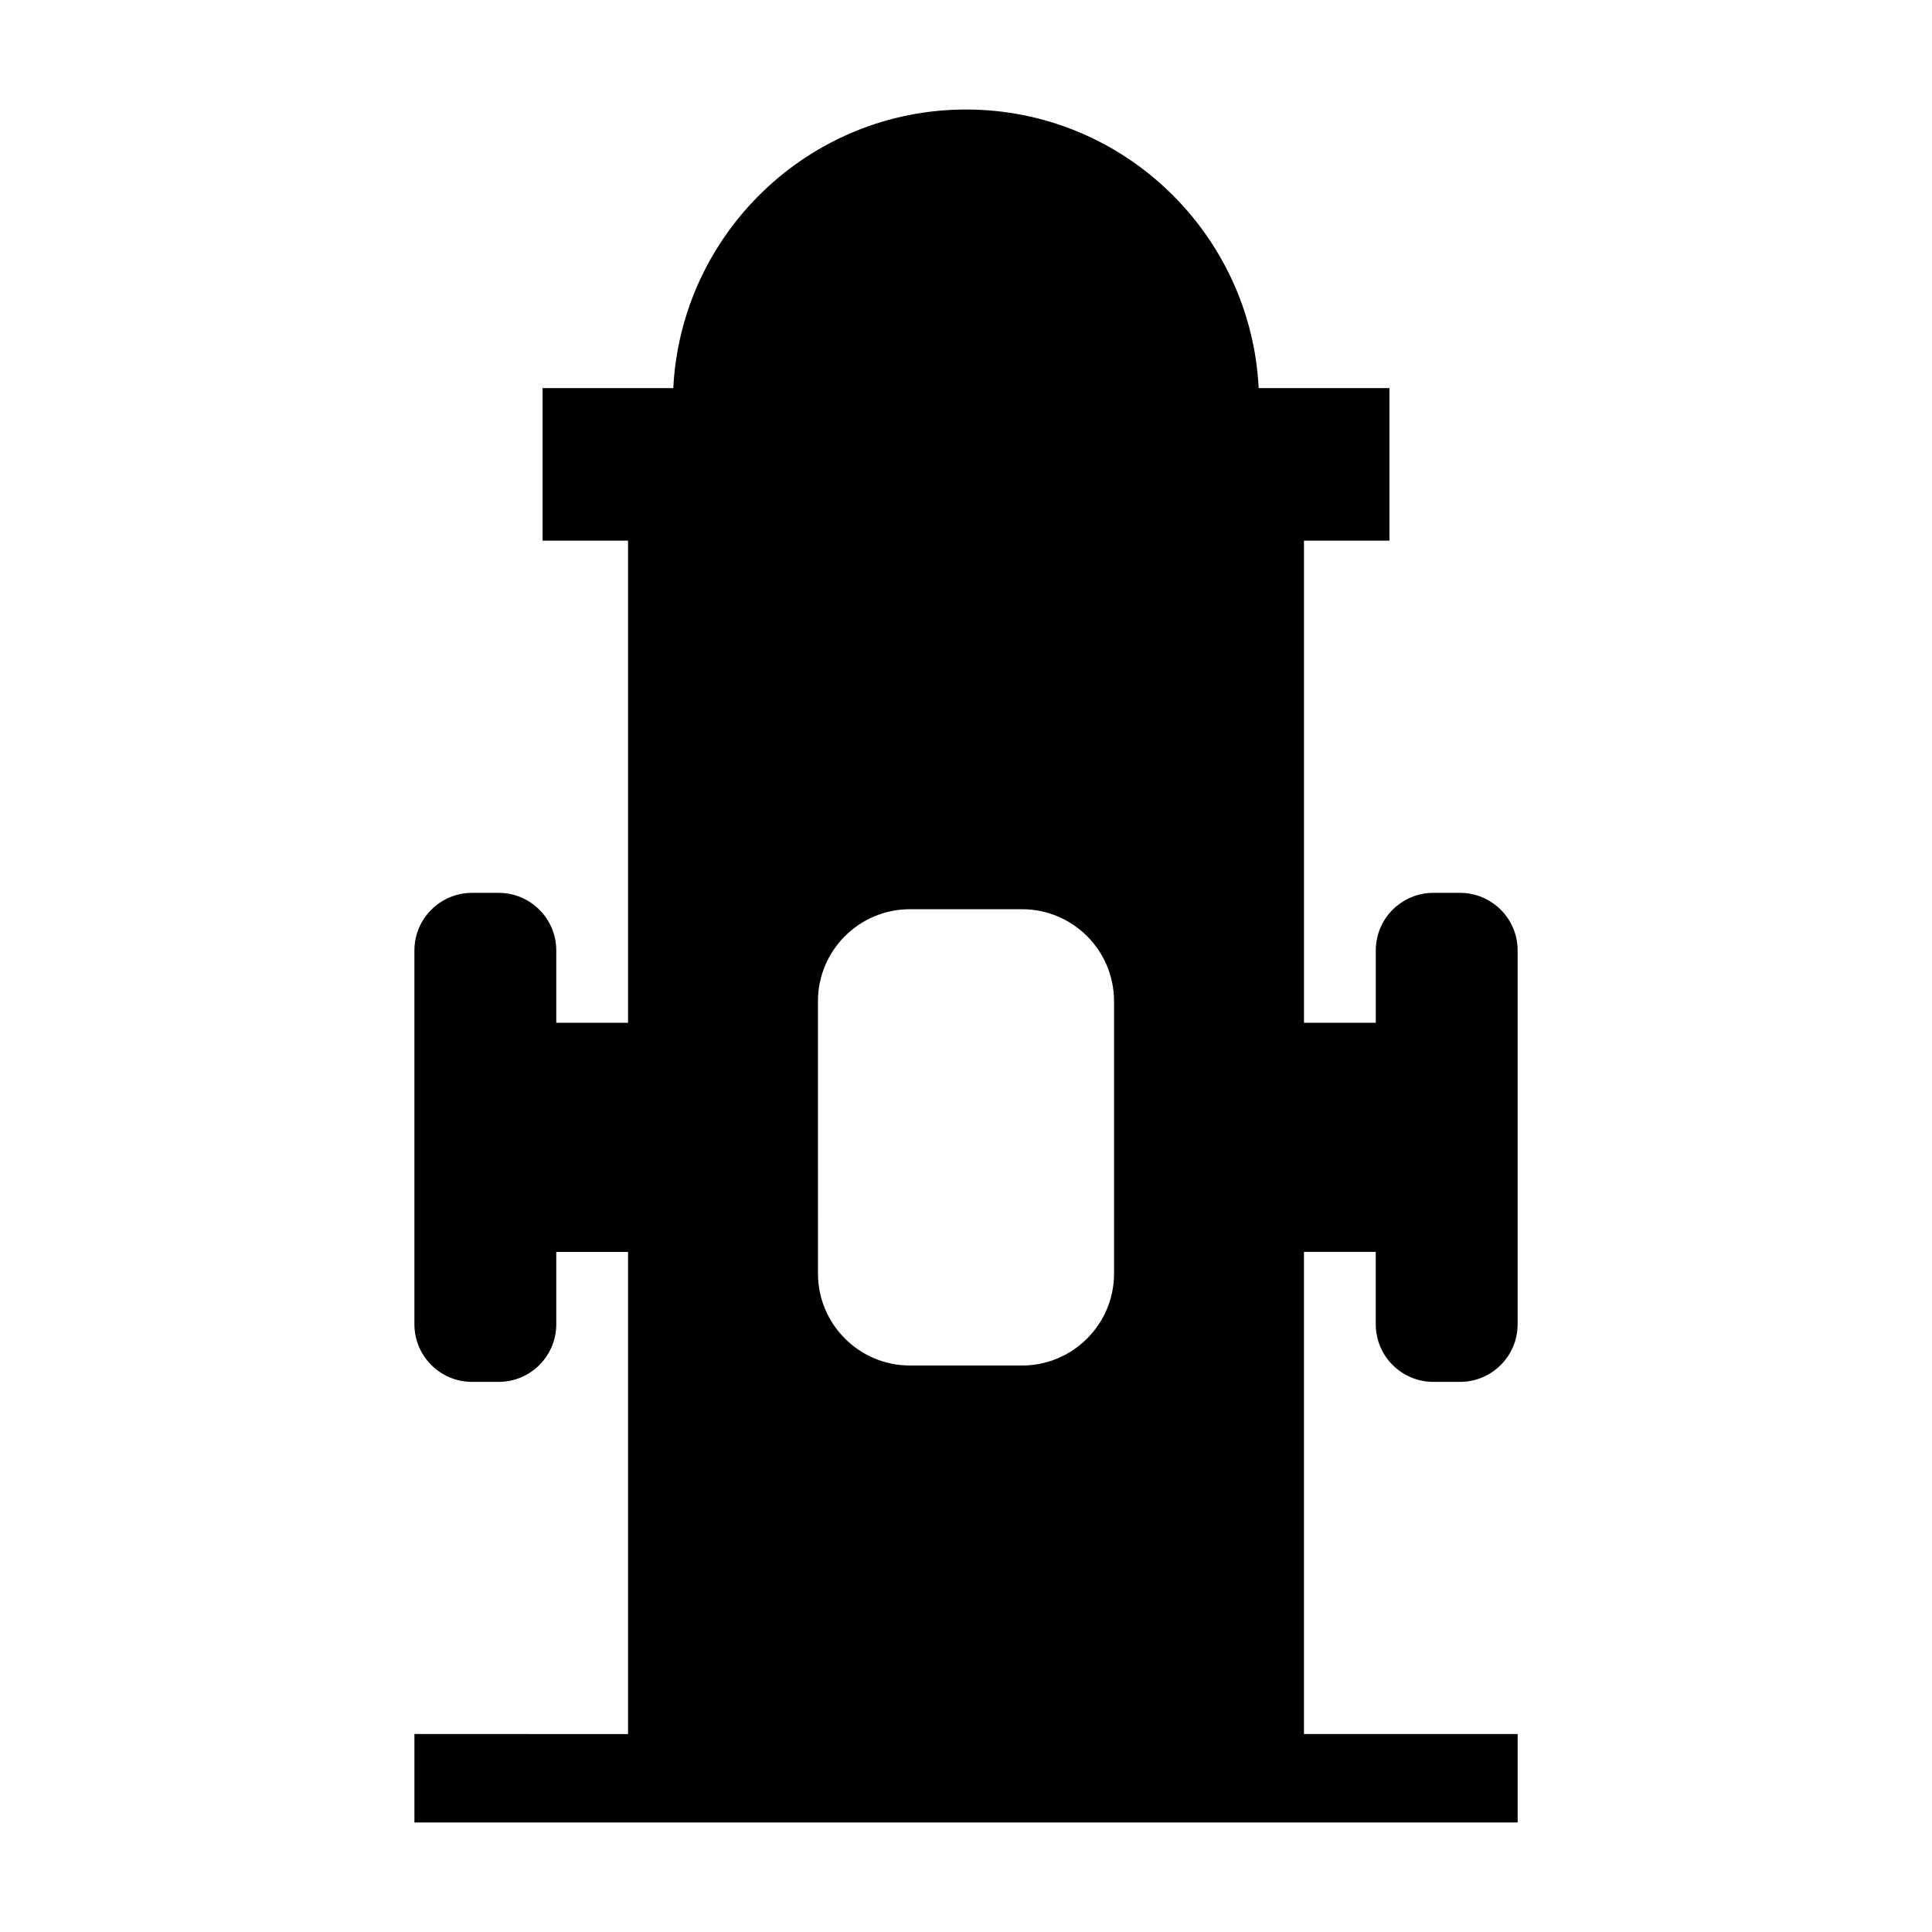 <?xml version="1.0" encoding="UTF-8"?>
<!-- Uploaded to: ICON Repo, www.svgrepo.com, Generator: ICON Repo Mixer Tools -->
<svg fill="#000000" width="800px" height="800px" version="1.1" viewBox="144 144 512 512" xmlns="http://www.w3.org/2000/svg">
 <path d="m523.85 510.21h7.078c8.418 0 15.262-6.844 15.262-15.262v-99.078c0-8.414-6.848-15.254-15.262-15.254h-7.078c-8.418 0-15.254 6.844-15.254 15.254v19.18h-19.023l-0.004-127.77h22.645v-40.426h-34.648c-2.062-41.043-36.008-73.832-77.562-73.832-41.559 0-75.508 32.785-77.574 73.832h-34.637v40.426h22.645v127.77l-19.02 0.004v-19.18c0-8.414-6.844-15.254-15.254-15.254h-7.078c-8.418 0-15.262 6.844-15.262 15.254v99.078c0 8.418 6.848 15.262 15.262 15.262h7.078c8.418 0 15.254-6.844 15.254-15.262v-19.18h19.023v127.77l-56.617-0.008v23.438h292.37v-23.438h-56.629v-127.77h19.023v19.18c0 8.422 6.844 15.266 15.262 15.266zm-84.613-28.707c0 13.441-10.93 24.371-24.371 24.371h-29.723c-13.441 0-24.371-10.93-24.371-24.371l-0.004-72.18c0-13.441 10.93-24.371 24.371-24.371h29.723c13.441 0 24.371 10.93 24.371 24.371z"/>
</svg>